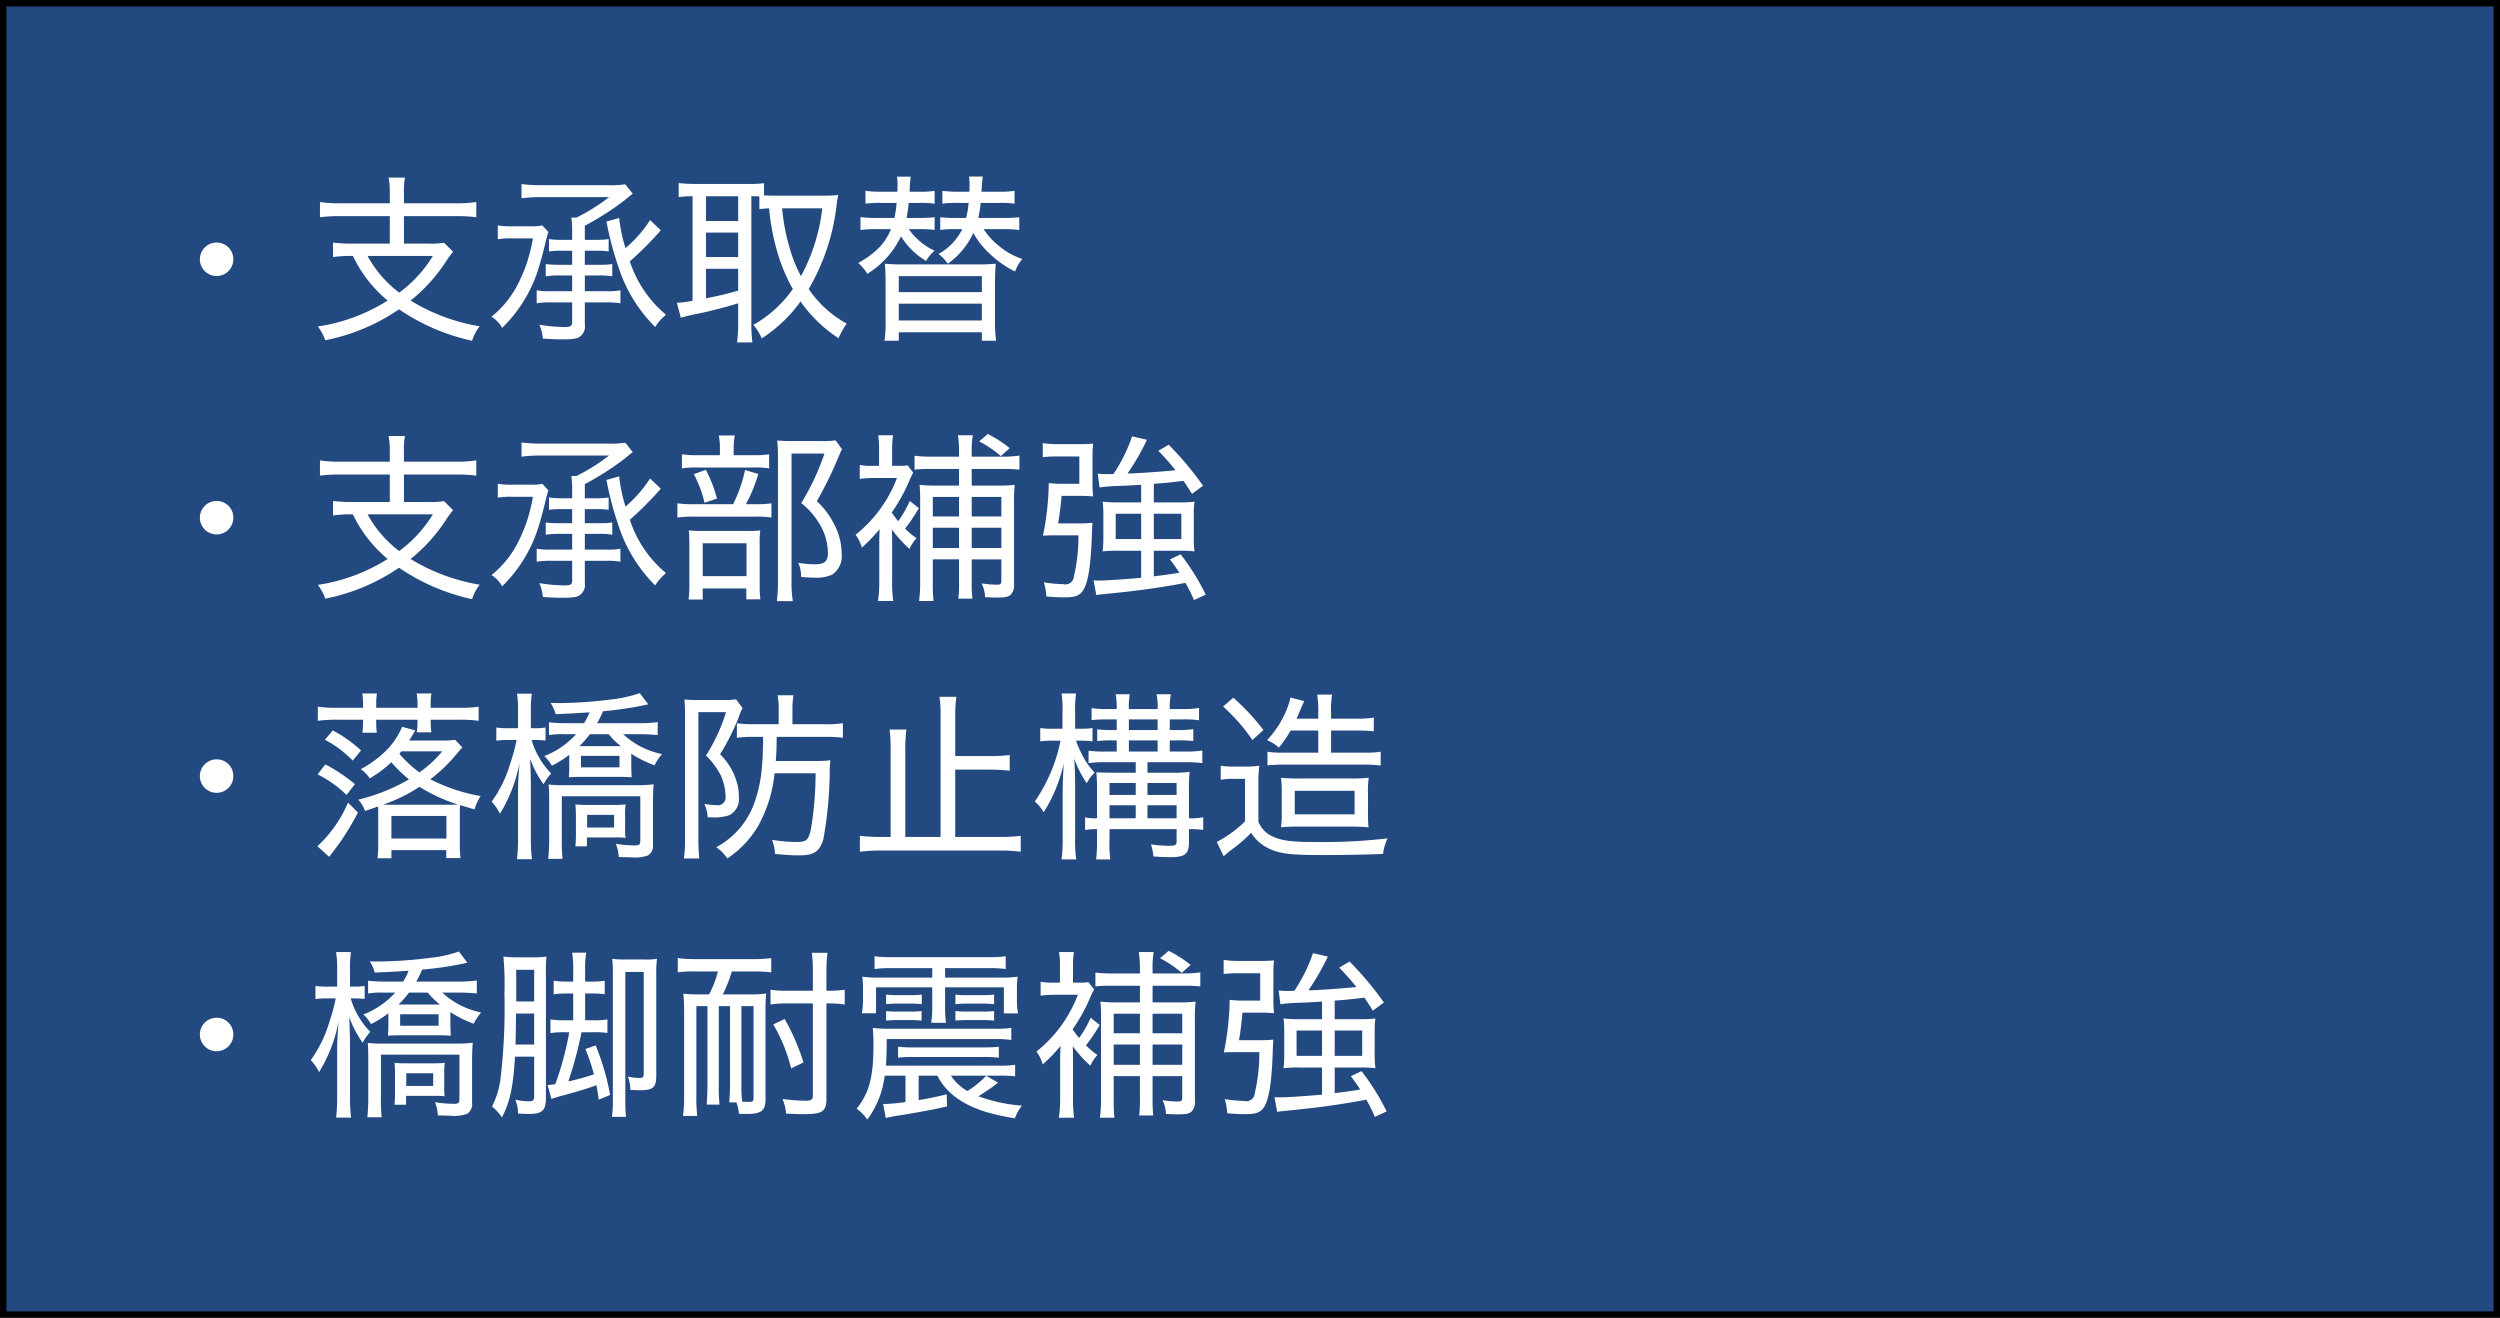 <svg id="s6_3" xmlns="http://www.w3.org/2000/svg" width="193.5" height="102" viewBox="0 0 387 204">
  <rect x="0" y="0" width="387" height="204" fill="#808080" stroke="none"/>
  <defs>
    <style>
      .cls-1 {
        fill: #234981;
        stroke: #000;
        stroke-width: 1px;
      }

      .cls-2 {
        fill: #fff;
        fill-rule: evenodd;
      }
    </style>
  </defs>
  <rect id="長方形_1" data-name="長方形 1" class="cls-1" x="0.5" y="0.5" width="386" height="203"/>
  <path id="_支承取替_支承部補強_落橋防止構造_橋脚耐震補強" data-name="・支承取替 ・支承部補強 ・落橋防止構造 ・橋脚耐震補強" class="cls-2" d="M1182.05,9608.05a2.59,2.59,0,1,0,2.57,2.57A2.563,2.563,0,0,0,1182.05,9608.05Zm26.79-6.08h-7.73a19.367,19.367,0,0,1-3.08-.2v2.36a22.257,22.257,0,0,1,3.06-.17h7.75v4.25h-5.68a22.634,22.634,0,0,1-3.11-.16v2.24a21.242,21.242,0,0,1,3.08-.17,20.3,20.3,0,0,0,5.38,6.91,28.037,28.037,0,0,1-10.81,4.01,7.482,7.482,0,0,1,1.15,2.13,30.651,30.651,0,0,0,11.42-4.79,32,32,0,0,0,11.31,4.87,6.853,6.853,0,0,1,1.18-2.24,29.744,29.744,0,0,1-10.7-3.98,25.708,25.708,0,0,0,5.49-6.07,14.341,14.341,0,0,1,1.09-1.49l-1.4-1.4a11.986,11.986,0,0,1-2.43.14h-3.78v-4.25h8.14a22.16,22.16,0,0,1,3.06.17v-2.36a19.367,19.367,0,0,1-3.08.2h-8.12v-1.54a11.333,11.333,0,0,1,.16-2.44h-2.54a11.448,11.448,0,0,1,.19,2.44v1.54Zm6.67,8.15a19.845,19.845,0,0,1-5.21,5.68,17.62,17.62,0,0,1-4.9-5.68h10.11Zm33.62-5.55a19.613,19.613,0,0,1-3.8,4.34,23.413,23.413,0,0,1-.98-4.67l-1.99.56a8.413,8.413,0,0,1,.19.87,51.817,51.817,0,0,0,2.13,7.42,23.2,23.2,0,0,0,5.24,8.03,7.716,7.716,0,0,1,1.68-1.9,17.994,17.994,0,0,1-5.6-8.26,53.765,53.765,0,0,0,4.48-4.45c0.17-.2.19-0.23,0.31-0.37Zm-12.06,6.92h-1.96a15.651,15.651,0,0,1-2.13-.11v1.9a12.327,12.327,0,0,1,2.13-.14h1.96v2.44h-3.34a10.958,10.958,0,0,1-2.15-.14v2.01a13.258,13.258,0,0,1,2.32-.14h3.17v3c0,0.67-.2.81-1.26,0.81a23.085,23.085,0,0,1-3.81-.36,7.318,7.318,0,0,1,.53,2.15c1.18,0.09,2.07.12,3.14,0.12,1.48,0,2.15-.09,2.57-0.4a1.925,1.925,0,0,0,.79-1.9v-3.42h3.27a12.478,12.478,0,0,1,2.24.14v-2.01a9.655,9.655,0,0,1-2.07.14h-3.44v-2.44h2.21a10.537,10.537,0,0,1,2.04.14v-1.9a13.278,13.278,0,0,1-2.04.11h-2.21v-2.18h1.79a12.081,12.081,0,0,1,1.9.11v-1.91a11.825,11.825,0,0,1-1.9.12h-1.79v-2.19a43.344,43.344,0,0,0,6.24-4c0.7-.59,1.06-0.87,1.18-0.95l-1.15-1.46a15.181,15.181,0,0,1-2.66.14h-10.11a26.421,26.421,0,0,1-3.3-.17v2.19a23.269,23.269,0,0,1,3.3-.17h10.25a29.426,29.426,0,0,1-5.04,3.16h-0.79a17.327,17.327,0,0,1,.12,2.38v1.07h-1.66a12.469,12.469,0,0,1-1.93-.12v1.91a12.561,12.561,0,0,1,1.93-.11h1.66v2.18Zm-4.62-6.1a6.653,6.653,0,0,1-1.68.14h-2.97a11.745,11.745,0,0,1-2.24-.14v2.15a11.276,11.276,0,0,1,2.15-.14h3.28a23.694,23.694,0,0,1-2.38,7.2,15.434,15.434,0,0,1-4.03,4.93,4.576,4.576,0,0,1,1.65,1.73,21.787,21.787,0,0,0,4.17-5.63c1.07-2.1,1.6-3.69,2.66-8.06a10.222,10.222,0,0,1,.34-1.15Zm23.26,11.67a14.2,14.2,0,0,1-2.43.31l0.61,2.32a27.338,27.338,0,0,1,2.69-.64c1.77-.36,4.48-1.06,6.19-1.6v3.11a23.785,23.785,0,0,1-.17,2.94h2.38a19.962,19.962,0,0,1-.17-2.94v-19.68c0.42,0,.76,0,1.24.03v1.98a11.642,11.642,0,0,1,1.51-.14,35.008,35.008,0,0,0,1.2,6.53,27.223,27.223,0,0,0,2.47,5.96,18.569,18.569,0,0,1-6.11,5.55,7.375,7.375,0,0,1,1.29,2.1,22.354,22.354,0,0,0,6.02-5.72,21.519,21.519,0,0,0,5.88,5.69,11.835,11.835,0,0,1,1.26-2.27,16.809,16.809,0,0,1-5.88-5.35,33.229,33.229,0,0,0,4.31-12.93c0.11-.87.2-1.35,0.25-1.63a17.7,17.7,0,0,1-2.15.11h-7.62c-0.67,0-1.17-.02-1.71-0.05v-1.88a15.555,15.555,0,0,1-2.24.11h-8.7a17.16,17.16,0,0,1-2.27-.14v2.19a12.863,12.863,0,0,1,2.15-.14v16.18Zm2.08-16.18h4.98v3.83h-4.98v-3.83Zm0,5.63h4.98v3.78h-4.98v-3.78Zm0,5.6h4.98v3.38a49.1,49.1,0,0,1-4.98,1.18v-4.56Zm18-9.36a28.86,28.86,0,0,1-3.3,10.5,22.172,22.172,0,0,1-1.8-4.53,32.248,32.248,0,0,1-1.12-5.97h6.22Zm14.98,3.22a17.25,17.25,0,0,1,2.41.12v-1.96a24.016,24.016,0,0,1-2.47.11h-1.87c0.14-.79.22-1.21,0.33-2.33h1.71a14.633,14.633,0,0,1,2.3.12v-1.99a13.108,13.108,0,0,1-2.38.14h-1.49a19.343,19.343,0,0,1,.17-2.33h-2.13a7.973,7.973,0,0,1,.09,1.29c0,0.25,0,.56-0.03,1.04h-2.46a18.122,18.122,0,0,1-2.47-.14v1.99a15.818,15.818,0,0,1,2.38-.12h2.44a17.8,17.8,0,0,1-.34,2.33h-2.55a18.029,18.029,0,0,1-2.71-.14v2.01a17.224,17.224,0,0,1,2.66-.14h2.07c-0.9,2.19-2.35,3.7-5.07,5.24a7.2,7.2,0,0,1,1.4,1.68,13.757,13.757,0,0,0,5.21-5.8,11.637,11.637,0,0,0,3.89,3.81,5.792,5.792,0,0,1,1.32-1.59,9.376,9.376,0,0,1-2.41-1.57,10.37,10.37,0,0,1-1.6-1.77h1.6Zm12.85,0a18.379,18.379,0,0,1,2.66.14v-1.98a22.8,22.8,0,0,1-2.6.11h-3.73c0.17-.9.26-1.4,0.37-2.33h2.94a14.01,14.01,0,0,1,2.29.12v-1.99a14.136,14.136,0,0,1-2.4.14h-2.72c0.11-1.57.14-1.96,0.2-2.35h-2.13a7.913,7.913,0,0,1,.08,1.62,5.1,5.1,0,0,1-.03.73h-1.73a17.837,17.837,0,0,1-2.44-.14v1.99a14.826,14.826,0,0,1,2.33-.12h1.73a13.477,13.477,0,0,1-.39,2.33h-1.54a23.3,23.3,0,0,1-2.46-.11v1.96a16.912,16.912,0,0,1,2.4-.12h1.01a8.79,8.79,0,0,1-3.67,3.84,7.217,7.217,0,0,1,1.43,1.51,11.939,11.939,0,0,0,3.95-4.76,12.971,12.971,0,0,0,2.88,3.53,15.2,15.2,0,0,0,3.59,2.44,5.892,5.892,0,0,1,1.12-1.94,10.673,10.673,0,0,1-3.64-2.04,10.548,10.548,0,0,1-2.35-2.58h2.85Zm-15.15,5.46a27.472,27.472,0,0,1-2.99-.11c0.08,0.98.11,1.85,0.11,3.08v5.91a19.215,19.215,0,0,1-.17,2.94h2.21v-1.32h12.86v1.32h2.21a18.411,18.411,0,0,1-.17-2.94v-5.91c0-1.29.03-2.07,0.11-3.08a27.965,27.965,0,0,1-3.02.11h-11.15Zm-0.84,1.82h12.86v2.47h-12.86v-2.47Zm0,4.26h12.86v2.6h-12.86v-2.6Zm-105.58,30.54a2.59,2.59,0,1,0,2.57,2.57A2.563,2.563,0,0,0,1182.05,9648.05Zm26.79-6.08h-7.73a19.367,19.367,0,0,1-3.08-.2v2.36a22.257,22.257,0,0,1,3.06-.17h7.75v4.25h-5.68a22.634,22.634,0,0,1-3.11-.16v2.24a21.242,21.242,0,0,1,3.08-.17,20.3,20.3,0,0,0,5.38,6.91,28.037,28.037,0,0,1-10.81,4.01,7.482,7.482,0,0,1,1.15,2.13,30.651,30.651,0,0,0,11.42-4.79,32,32,0,0,0,11.31,4.87,6.853,6.853,0,0,1,1.18-2.24,29.744,29.744,0,0,1-10.7-3.98,25.708,25.708,0,0,0,5.49-6.07,14.341,14.341,0,0,1,1.09-1.49l-1.4-1.4a11.986,11.986,0,0,1-2.43.14h-3.78v-4.25h8.14a22.16,22.16,0,0,1,3.06.17v-2.36a19.367,19.367,0,0,1-3.08.2h-8.12v-1.54a11.333,11.333,0,0,1,.16-2.44h-2.54a11.448,11.448,0,0,1,.19,2.44v1.54Zm6.67,8.15a19.845,19.845,0,0,1-5.21,5.68,17.62,17.62,0,0,1-4.9-5.68h10.11Zm33.62-5.55a19.613,19.613,0,0,1-3.8,4.34,23.413,23.413,0,0,1-.98-4.67l-1.99.56a8.413,8.413,0,0,1,.19.87,51.817,51.817,0,0,0,2.13,7.42,23.2,23.2,0,0,0,5.24,8.03,7.716,7.716,0,0,1,1.68-1.9,17.994,17.994,0,0,1-5.6-8.26,53.765,53.765,0,0,0,4.48-4.45c0.17-.2.19-0.23,0.31-0.37Zm-12.06,6.92h-1.96a15.651,15.651,0,0,1-2.13-.11v1.9a12.327,12.327,0,0,1,2.13-.14h1.96v2.44h-3.34a10.958,10.958,0,0,1-2.15-.14v2.01a13.258,13.258,0,0,1,2.32-.14h3.17v3c0,0.67-.2.81-1.26,0.81a23.085,23.085,0,0,1-3.81-.36,7.318,7.318,0,0,1,.53,2.15c1.18,0.09,2.07.12,3.14,0.12,1.48,0,2.15-.09,2.57-0.4a1.925,1.925,0,0,0,.79-1.9v-3.42h3.27a12.478,12.478,0,0,1,2.24.14v-2.01a9.655,9.655,0,0,1-2.07.14h-3.44v-2.44h2.21a10.537,10.537,0,0,1,2.04.14v-1.9a13.278,13.278,0,0,1-2.04.11h-2.21v-2.18h1.79a12.081,12.081,0,0,1,1.9.11v-1.91a11.825,11.825,0,0,1-1.9.12h-1.79v-2.19a43.344,43.344,0,0,0,6.24-4c0.7-.59,1.06-0.87,1.18-0.95l-1.15-1.46a15.181,15.181,0,0,1-2.66.14h-10.11a26.421,26.421,0,0,1-3.3-.17v2.19a23.269,23.269,0,0,1,3.3-.17h10.25a29.426,29.426,0,0,1-5.04,3.16h-0.79a17.327,17.327,0,0,1,.12,2.38v1.07h-1.66a12.469,12.469,0,0,1-1.93-.12v1.91a12.561,12.561,0,0,1,1.93-.11h1.66v2.18Zm-4.62-6.1a6.653,6.653,0,0,1-1.68.14h-2.97a11.745,11.745,0,0,1-2.24-.14v2.15a11.276,11.276,0,0,1,2.15-.14h3.28a23.694,23.694,0,0,1-2.38,7.2,15.434,15.434,0,0,1-4.03,4.93,4.576,4.576,0,0,1,1.65,1.73,21.787,21.787,0,0,0,4.17-5.63c1.07-2.1,1.6-3.69,2.66-8.06a10.222,10.222,0,0,1,.34-1.15Zm29.62-4.43v-0.95a11.111,11.111,0,0,1,.17-2.1h-2.47a9.767,9.767,0,0,1,.17,2.1v0.95h-3.25a15.431,15.431,0,0,1-2.63-.14v2.19a13.625,13.625,0,0,1,2.47-.14h8.54a13.047,13.047,0,0,1,2.49.14v-2.19a15.125,15.125,0,0,1-2.58.14h-2.91Zm1.9,7.59a23.716,23.716,0,0,0,1.91-4.68l-2.05-.61a22.341,22.341,0,0,1-1.84,5.29h-5.91a16.746,16.746,0,0,1-2.72-.14v2.21a16.977,16.977,0,0,1,2.72-.14h9.38a14.123,14.123,0,0,1,2.46.14v-2.21a14.092,14.092,0,0,1-2.55.14h-1.4Zm-8.06-4.65a18.056,18.056,0,0,1,1.65,4.43l1.93-.65a20.332,20.332,0,0,0-1.73-4.45Zm1.37,17.7h6.75v1.68h2.18a15.941,15.941,0,0,1-.11-2.16v-6.24a13.533,13.533,0,0,1,.09-2.27,15.844,15.844,0,0,1-2.05.08h-6.77a22.173,22.173,0,0,1-2.24-.08c0.05,0.59.08,1.09,0.08,2.35v5.77a20.88,20.88,0,0,1-.11,2.58h2.18v-1.71Zm0-7h6.78v5.09h-6.78v-5.09Zm20.58-15.93a14.176,14.176,0,0,1-2.18.11h-4.59c-1.01,0-1.57-.03-2.27-0.09,0.08,0.9.11,1.66,0.11,2.5v19.23a23.991,23.991,0,0,1-.17,3.14h2.47a18.226,18.226,0,0,1-.2-3.17v-19.68h5.1a38.564,38.564,0,0,1-3.59,7.67,11.817,11.817,0,0,1,3.22,3.95,8.769,8.769,0,0,1,.9,3.78c0,1.29-.51,1.74-2.02,1.74a14.541,14.541,0,0,1-2.57-.23,5.048,5.048,0,0,1,.44,2.19,20.142,20.142,0,0,0,2.13.11,5.638,5.638,0,0,0,2.69-.48,3.4,3.4,0,0,0,1.46-3.19,9.953,9.953,0,0,0-.82-3.89,13.1,13.1,0,0,0-3.02-4.29,61.405,61.405,0,0,0,2.8-5.54c0.9-2.13.9-2.13,1.09-2.49Zm11.48,9.38a18.424,18.424,0,0,1-1.79,3.13,13.441,13.441,0,0,1-1.01-1.34,26.656,26.656,0,0,0,2.69-4.85,13.477,13.477,0,0,1,.64-1.34l-0.89-1.12a6.073,6.073,0,0,1-1.35.08h-1.03v-2.63a15.2,15.2,0,0,1,.14-2.1h-2.3a11.721,11.721,0,0,1,.14,2.16v2.57h-0.84a9.42,9.42,0,0,1-2.15-.14v2.16a17.833,17.833,0,0,1,2.26-.14h3.5a20.453,20.453,0,0,1-6.41,8.79,6.348,6.348,0,0,1,.98,1.99,25.668,25.668,0,0,0,2.75-2.86c-0.03.34-.06,1.71-0.06,2.08v6.04a18.722,18.722,0,0,1-.2,3h2.36a20.493,20.493,0,0,1-.17-3v-6.38c0-.67,0-0.67-0.03-1.68a19.951,19.951,0,0,0,2.72,3,6.109,6.109,0,0,1,1.09-1.66,11.955,11.955,0,0,1-1.77-1.48,29.382,29.382,0,0,0,2.13-3.16Zm3.56,9.04h4.06v3.58a17.777,17.777,0,0,1-.11,2.5h2.18a19.947,19.947,0,0,1-.11-2.5v-3.58h4.59v3.25c0,0.56-.11.67-0.7,0.67a14.731,14.731,0,0,1-2.35-.2,5.353,5.353,0,0,1,.53,2.13c0.76,0.03,1.15.06,1.74,0.06,1.34,0,1.79-.09,2.18-0.39a2.1,2.1,0,0,0,.56-1.74V9648.3a22.577,22.577,0,0,1,.11-2.75,18.85,18.85,0,0,1-2.6.12h-4.06v-2.58h4.87a20.949,20.949,0,0,1,2.52.11v-2.18a16.316,16.316,0,0,1-2.49.17h-4.9v-0.79a13.232,13.232,0,0,1,.17-2.52h-2.3a16.7,16.7,0,0,1,.17,2.49v0.82h-4.48a18,18,0,0,1-2.41-.14v2.15a19.493,19.493,0,0,1,2.27-.11h4.62v2.58h-3.42a21.972,21.972,0,0,1-2.69-.12,25.681,25.681,0,0,1,.09,2.69v12.38a21.185,21.185,0,0,1-.17,2.91h2.24a25.317,25.317,0,0,1-.11-2.94v-3.5Zm0-1.76v-3.14h4.06v3.14h-4.06Zm0-4.88v-3.02h4.06v3.02h-4.06Zm6.02,4.88v-3.14h4.59v3.14h-4.59Zm0-4.88v-3.02h4.59v3.02h-4.59Zm1.15-11.62a16.693,16.693,0,0,1,3.36,2.27l1.37-1.23a17.856,17.856,0,0,0-3.39-2.18Zm25.08,9.44h-3.52a19.811,19.811,0,0,1-2.44-.11,15.865,15.865,0,0,1,.11,2.07v3.39a18.085,18.085,0,0,1-.11,2.24,19.144,19.144,0,0,1,2.46-.11h3.5v4.2c-2.52.22-5.43,0.42-6.58,0.42a7.8,7.8,0,0,1-.78-0.03l0.42,2.29a5.717,5.717,0,0,1,.95-0.14c5.18-.5,8.54-0.95,12.85-1.76a26.381,26.381,0,0,1,1.32,2.66l1.82-.84a35.7,35.7,0,0,0-3.89-6.24l-1.65.78c0.75,1.01.95,1.29,1.45,2.07-1.37.23-1.99,0.31-3.95,0.56v-3.97h3.95a18.534,18.534,0,0,1,2.35.11,16.927,16.927,0,0,1-.11-2.19v-3.64a12.271,12.271,0,0,1,.11-1.87,17.065,17.065,0,0,1-2.18.11h-4.12v-2.88c2.05-.14,2.36-0.2,4.6-0.45,0.39,0.56.64,0.95,1.31,2.01l1.71-1.26a49.623,49.623,0,0,0-5.32-6.35l-1.6.95a37.7,37.7,0,0,1,2.66,3c-2.49.25-5.32,0.44-6.86,0.5h-0.56a38.07,38.07,0,0,0,3-5.21l-2.3-.53a25.03,25.03,0,0,1-2.88,5.82c-0.42.03-.81,0.03-1.09,0.03a11.146,11.146,0,0,1-1.35-.08l0.28,2.13a28.132,28.132,0,0,1,3.03-.23c1.51-.05,2.18-0.11,3.41-0.17v2.72Zm0,1.76v3.92h-3.94v-3.92h3.94Zm1.96,0h4.26v3.92h-4.26v-3.92Zm-14.81,1.49c0.2-1.09.45-3.19,0.53-4.26h2.89a18.816,18.816,0,0,1,1.99.09c-0.06-.7-0.09-1.49-0.09-2.33v-3.83c0-.84.03-1.32,0.09-2.02a18.7,18.7,0,0,1-1.94.08h-3.24a14.6,14.6,0,0,1-2.61-.16v2.18a20.414,20.414,0,0,1,2.52-.11h3.14v4.23h-2.16a16.86,16.86,0,0,1-2.57-.12,42.388,42.388,0,0,1-.9,8.15c0.56-.03,1.15-0.05,1.9-0.05h3.59a26.526,26.526,0,0,1-.7,6.35,1.321,1.321,0,0,1-1.65,1.21,23.376,23.376,0,0,1-3-.28,8.785,8.785,0,0,1,.39,2.18,26.51,26.51,0,0,0,2.86.14c1.73,0,2.41-.31,2.97-1.32,0.7-1.31,1.09-4.08,1.23-8.9,0.03-.62.03-0.81,0.08-1.32a18.632,18.632,0,0,1-2.07.09h-3.25Zm-130.25,36.53a2.59,2.59,0,1,0,2.57,2.57A2.563,2.563,0,0,0,1182.05,9688.05Zm29.79-2.92c0.42-.67.5-0.81,0.95-1.56l-2.04-.56a11.545,11.545,0,0,1-2.52,3.72,16.861,16.861,0,0,1-3.87,2.83,5.462,5.462,0,0,1,1.37,1.43,16.93,16.93,0,0,0,3.34-2.5,21.488,21.488,0,0,0,2.74,2.66,29.616,29.616,0,0,1-7.84,3.14,5.517,5.517,0,0,1,1.04,1.74c0.86-.28,1.03-0.34,2.01-0.68,0.03,0.34.03,0.7,0.03,1.38v4.45a17.065,17.065,0,0,1-.11,2.18h2.15v-1.26h8.49v1.23h2.21a15.955,15.955,0,0,1-.11-2.26v-4.37a11.705,11.705,0,0,1,.05-1.57c0.82,0.25,1.12.34,2.22,0.67a8.159,8.159,0,0,1,.95-2.07,27.082,27.082,0,0,1-7.79-2.6,23.719,23.719,0,0,0,4.06-3.9c0.56-.67.59-0.7,0.9-1.03l-1.12-1.18a12.913,12.913,0,0,1-2.1.11h-5.01Zm5.12,1.68a17.783,17.783,0,0,1-3.53,3.25,16.327,16.327,0,0,1-3.1-2.88c0.14-.17.16-0.2,0.3-0.37h6.33Zm-8.15,8.26c-0.47,0-.47,0-1-0.02a24.313,24.313,0,0,0,5.62-2.75,26.311,26.311,0,0,0,5.97,2.75c-0.51.02-.87,0.02-1.35,0.02h-9.24Zm0.28,5.24v-3.5h8.52v3.5h-8.52Zm-4.39-20.24h-4.03a21.52,21.52,0,0,1-2.97-.17v2.18a21.185,21.185,0,0,1,2.91-.17h4.09v0.37a10.287,10.287,0,0,1-.11,1.65h2.24a11.934,11.934,0,0,1-.09-1.65v-0.37h6.39v0.31a8.7,8.7,0,0,1-.12,1.65h2.27a9.652,9.652,0,0,1-.11-1.68v-0.28h4.54a20.407,20.407,0,0,1,2.88.17v-2.18a20.446,20.446,0,0,1-2.94.17h-4.48v-0.48a10.342,10.342,0,0,1,.11-1.74h-2.27a9.816,9.816,0,0,1,.12,1.74v0.48h-6.39v-0.48a10.982,10.982,0,0,1,.11-1.74h-2.26a10.583,10.583,0,0,1,.11,1.71v0.51Zm-0.31,6.6a20.719,20.719,0,0,0-4.37-3.1l-1.23,1.45a16.743,16.743,0,0,1,4.31,3.22Zm-0.95,5.21a26.3,26.3,0,0,0-4.57-3.05l-1.2,1.54a18.178,18.178,0,0,1,4.48,3.19Zm-1.07,2.86a19.488,19.488,0,0,1-4.73,6.75l1.82,1.65c1.12-1.49,1.79-2.38,2.02-2.75a44.16,44.16,0,0,0,2.43-4.11Zm38.56-12.29a16.771,16.771,0,0,0,.92-1.85,56.449,56.449,0,0,0,5.77-.81c0.67-.14.79-0.17,1.23-0.26l-1.31-1.73a20.271,20.271,0,0,1-4.48.98,66.656,66.656,0,0,1-7.84.56c-0.34,0-.81,0-1.49-0.03a6.2,6.2,0,0,1,.79,1.74c1.15-.03,3.64-0.17,5.23-0.28a9.761,9.761,0,0,1-.84,1.68h-2.88a21.606,21.606,0,0,1-2.55-.14v1.98a13.355,13.355,0,0,1,2.35-.14h1.85a12.781,12.781,0,0,1-4.93,3.39,6.158,6.158,0,0,1,1.18,1.49,16.245,16.245,0,0,0,2.69-1.68v1.59c0,0.59,0,1.07-.03,1.32a4.187,4.187,0,0,0-.03.56c0.51-.03,1.07-0.06,1.88-0.06h5.93c0.84,0,1.4.03,1.91,0.06-0.03-.67-0.06-1.32-0.06-1.88v-1.76a17.583,17.583,0,0,0,3.61,1.79,8.082,8.082,0,0,1,1.15-1.74,12.507,12.507,0,0,1-6.02-3.08h2.49c1.04,0,2.05.06,2.86,0.14v-2.01a20.618,20.618,0,0,1-2.97.17h-6.41Zm1.79,1.7a11.809,11.809,0,0,0,1.88,1.85h-6.41a14.217,14.217,0,0,0,1.62-1.85h2.91Zm-4.28,3.36h5.96v1.77h-5.96v-1.77Zm-9.75-4.28h-1.42a11.852,11.852,0,0,1-1.94-.11v2.04a12.338,12.338,0,0,1,1.94-.11h1.2a29.25,29.25,0,0,1-.98,3.64,19.494,19.494,0,0,1-2.88,5.91,7.463,7.463,0,0,1,1.28,1.87,23.323,23.323,0,0,0,3.03-7.84c-0.17,2.13-.23,3.17-0.23,4.32v7.25a25.636,25.636,0,0,1-.16,3.3h2.32a24.362,24.362,0,0,1-.17-3.3v-7.95c0-1.1-.03-2.02-0.11-4.29a16.252,16.252,0,0,0,2.07,3.95,8.159,8.159,0,0,1,1.18-1.68,12.4,12.4,0,0,1-3.03-5.18h0.42c0.65,0,1.21.03,1.74,0.08v-2.01a10.762,10.762,0,0,1-1.76.11h-0.51v-2.46a19.224,19.224,0,0,1,.14-2.89h-2.29a16.953,16.953,0,0,1,.16,2.91v2.44Zm8.96,16.18a19.2,19.2,0,0,1-.08,2.1h1.79v-1.37h4.37a11.705,11.705,0,0,1,1.6.06,10.711,10.711,0,0,1-.06-1.71v-1.6a10.516,10.516,0,0,1,.08-1.87,13.2,13.2,0,0,1-1.79.08h-4.14a13.341,13.341,0,0,1-1.85-.08,17.3,17.3,0,0,1,.08,1.9v2.49Zm1.74-2.77h4.17v1.96h-4.17v-1.96Zm-3.81,6.81a27.093,27.093,0,0,1-.11-3.11v-6.58h12.15v6.8c0,0.67-.14.81-0.84,0.81a18.294,18.294,0,0,1-2.94-.25,7.091,7.091,0,0,1,.45,2.05c1.12,0.02,1.71.05,2.02,0.05a5.8,5.8,0,0,0,2.52-.31,1.792,1.792,0,0,0,.75-1.73v-6.58c0-.98.03-1.91,0.11-2.69a19.519,19.519,0,0,1-2.71.14h-11.09a18.631,18.631,0,0,1-2.46-.11c0.05,0.64.08,1.34,0.08,2.52v5.82a29.917,29.917,0,0,1-.14,3.17h2.21Zm31.05-18.88c-0.02,4.62-.33,7.12-1.17,9.66a12.572,12.572,0,0,1-6.08,7.42,6.447,6.447,0,0,1,1.71,1.74,15.521,15.521,0,0,0,4.76-5.01,20.866,20.866,0,0,0,2.55-8.18h6.35a52,52,0,0,1-.75,8.82c-0.37,1.54-.7,1.82-2.19,1.82a25.557,25.557,0,0,1-3.8-.33,6.844,6.844,0,0,1,.47,2.18c1.82,0.17,2.77.22,3.73,0.22,2.29,0,3.19-.58,3.75-2.52a61.315,61.315,0,0,0,.98-10.24,15.759,15.759,0,0,1,.11-1.96,18.83,18.83,0,0,1-2.46.11h-6c0.09-1.21.12-1.79,0.12-2.35,0.02-.96.02-0.96,0.02-1.38h7.34a20.725,20.725,0,0,1,2.91.14v-2.26a16.287,16.287,0,0,1-2.94.16h-4.87v-2.32a11.579,11.579,0,0,1,.17-2.16h-2.47a11.187,11.187,0,0,1,.17,2.16v2.32h-3.81a22.253,22.253,0,0,1-2.66-.14v2.24a16.047,16.047,0,0,1,2.41-.14h1.65Zm-12.09,16.05a19.32,19.32,0,0,1-.17,2.77h2.38c-0.08-.9-0.14-1.76-0.14-2.77v-19.88h4.28a27.726,27.726,0,0,1-3.1,6.72,11.339,11.339,0,0,1,2.38,3.27,8.315,8.315,0,0,1,.64,2.97,1.222,1.222,0,0,1-1.46,1.43,9.723,9.723,0,0,1-1.82-.2,5.474,5.474,0,0,1,.51,2.08c0.45,0.02.64,0.02,0.78,0.02a6.921,6.921,0,0,0,2.63-.36,2.782,2.782,0,0,0,1.43-2.74,7.547,7.547,0,0,0-.28-2.19,9.9,9.9,0,0,0-2.63-4.48,34.837,34.837,0,0,0,2.97-5.96,6.042,6.042,0,0,1,.28-0.73c0.05-.08.08-0.17,0.11-0.2,0.06-.16.06-0.16,0.11-0.28l-1.01-1.34a10.07,10.07,0,0,1-1.76.11h-4.2a20.125,20.125,0,0,1-2.02-.08c0.06,0.59.09,1.45,0.09,2.27v19.57Zm41.83-.56v-10.42h5.43a24.809,24.809,0,0,1,3,.17v-2.44a21.522,21.522,0,0,1-3,.17h-5.43v-6.19a22.8,22.8,0,0,1,.17-2.99h-2.61a17.683,17.683,0,0,1,.17,2.99v18.71h-5.46v-13.55a23.527,23.527,0,0,1,.17-3.08h-2.6a25.289,25.289,0,0,1,.16,3.08v13.55h-1.45a28.009,28.009,0,0,1-3.31-.17v2.46a25.713,25.713,0,0,1,3.31-.19h18.39a25.169,25.169,0,0,1,3.2.19v-2.46a26.628,26.628,0,0,1-3.2.17h-6.94Zm27.94-11.57v1.63h-3.16c-1.34,0-2.27-.03-2.94-0.06a24.818,24.818,0,0,1,.11,2.63v4.48a8.08,8.08,0,0,1-1.85-.14v1.96a9.225,9.225,0,0,1,1.85-.14v1.49a23.836,23.836,0,0,1-.14,3.19h2.19a20.566,20.566,0,0,1-.12-3.19v-1.49h10.39v1.85c0,0.62-.19.73-1.12,0.73a19.855,19.855,0,0,1-2.85-.22,9.581,9.581,0,0,1,.39,1.87c0.81,0.06,1.96.11,2.55,0.11,2.35,0,2.94-.47,2.94-2.32v-2.02a15.518,15.518,0,0,1,2.21.12v-1.96a9.478,9.478,0,0,1-2.21.16v-4.36a22.268,22.268,0,0,1,.11-2.83,17.465,17.465,0,0,1-2.66.14h-3.87v-1.63h5.77a18.593,18.593,0,0,1,2.72.14v-1.96a16.208,16.208,0,0,1-2.69.17h-2.35v-1.73h1.37a15.43,15.43,0,0,1,2.27.11v-1.85a13.871,13.871,0,0,1-2.3.14h-1.34v-1.65h2.1a15.128,15.128,0,0,1,2.43.14v-1.91a13.674,13.674,0,0,1-2.43.17h-2.1a10.466,10.466,0,0,1,.17-2.29h-2.22a8.885,8.885,0,0,1,.17,2.29h-4.45a10.887,10.887,0,0,1,.14-2.29h-2.18a12.459,12.459,0,0,1,.16,2.29h-1.48a14.937,14.937,0,0,1-2.41-.14v1.85a21.354,21.354,0,0,1,2.44-.11h1.45v1.65h-0.72a18.492,18.492,0,0,1-2.3-.11v1.82a16.732,16.732,0,0,1,2.3-.11h0.72v1.73h-1.76a16.145,16.145,0,0,1-2.6-.14v1.93a17.628,17.628,0,0,1,2.66-.14h4.64Zm0,8.68h-4.06v-2.01h4.06v2.01Zm1.82,0v-2.01h4.51v2.01h-4.51Zm-1.82-3.61h-4.06v-1.85h4.06v1.85Zm1.82,0v-1.85h4.51v1.85h-4.51Zm-2.88-6.72v-1.73h4.45v1.73h-4.45Zm0-3.33v-1.65h4.45v1.65h-4.45Zm-7.39,1.65a11.948,11.948,0,0,1,1.76.11v-2.07a10.244,10.244,0,0,1-1.79.11h-0.9v-2.57a18.815,18.815,0,0,1,.14-2.89h-2.24a16.05,16.05,0,0,1,.14,2.92v2.54h-1.54a10.72,10.72,0,0,1-1.9-.11v2.07a11.778,11.778,0,0,1,1.9-.11h1.24a25.367,25.367,0,0,1-3.98,9.41,6.284,6.284,0,0,1,1.37,1.68,23.84,23.84,0,0,0,3.11-7.56c-0.11,1.74-.17,3.14-0.17,4.4v7.14a23.838,23.838,0,0,1-.17,3.3h2.27a20.224,20.224,0,0,1-.17-3.3v-8.04c0-1.46-.05-3.14-0.14-4.26a16.507,16.507,0,0,0,1.94,3.81,6.493,6.493,0,0,1,1.23-1.65,10.38,10.38,0,0,1-2.05-2.97,13.413,13.413,0,0,1-.84-1.96h0.79Zm36.71-1.57v3.42h-5.32a14.584,14.584,0,0,1-2.55-.14v2.1c0.75-.06,1.59-0.11,2.46-0.11h12.49a24.051,24.051,0,0,1,2.58.14v-2.13a15.125,15.125,0,0,1-2.58.14h-5.1v-3.42h3.92a21.868,21.868,0,0,1,2.69.12v-2.13a16.341,16.341,0,0,1-2.74.17h-3.87v-0.9a13.452,13.452,0,0,1,.17-2.83h-2.32a16.593,16.593,0,0,1,.17,2.83v0.9h-3.36c0.67-1.54.72-1.66,0.81-1.91a1.2,1.2,0,0,0,.11-0.25,2.39,2.39,0,0,0,.25-0.56l-2.13-.56a7.079,7.079,0,0,1-.39,1.4,15.22,15.22,0,0,1-3.22,5.21,6.18,6.18,0,0,1,1.82,1.15,16.293,16.293,0,0,0,1.82-2.64h4.29Zm4.9,14.87a28.272,28.272,0,0,1,2.88.11,20.594,20.594,0,0,1-.08-2.68v-2.27a15.363,15.363,0,0,1,.11-2.72,27.625,27.625,0,0,1-2.97.11h-7.62a27.143,27.143,0,0,1-2.99-.11,16.605,16.605,0,0,1,.11,2.49v2.47a17.727,17.727,0,0,1-.11,2.71,24.971,24.971,0,0,1,2.71-.11h7.96Zm-8.54-5.54h9.26v3.64h-9.26v-3.64Zm-11.09-13.05a28.447,28.447,0,0,1,4.53,5.18l1.71-1.54a35.076,35.076,0,0,0-4.67-5.01Zm-0.37,11.34a10.361,10.361,0,0,1,1.99-.14h1.77v6.58a18.675,18.675,0,0,1-4.37,3.19l1.06,2.21c0.37-.33.67-0.58,0.95-0.81a23.08,23.08,0,0,0,3.31-2.83,6.452,6.452,0,0,0,2.8,2.47c1.68,0.78,3.25.98,8.23,0.98,3.19,0,6.47-.06,9.38-0.17a8.282,8.282,0,0,1,.7-2.41,86.55,86.55,0,0,1-11.48.56c-3.19,0-4.79-.19-6.13-0.78a4.154,4.154,0,0,1-2.38-2.38v-5.66a22,22,0,0,1,.14-2.99,12.914,12.914,0,0,1-2.16.14h-1.62a11.943,11.943,0,0,1-2.19-.14v2.18Zm-155.42,36.84a2.59,2.59,0,1,0,2.57,2.57A2.563,2.563,0,0,0,1182.05,9728.05Zm30.88-5.6a16.771,16.771,0,0,0,.92-1.85,56.449,56.449,0,0,0,5.77-.81c0.67-.14.79-0.17,1.23-0.26l-1.31-1.73a20.271,20.271,0,0,1-4.48.98,66.656,66.656,0,0,1-7.84.56c-0.34,0-.81,0-1.49-0.03a6.2,6.2,0,0,1,.79,1.74c1.15-.03,3.64-0.17,5.23-0.28a9.761,9.761,0,0,1-.84,1.68h-2.88a21.606,21.606,0,0,1-2.55-.14v1.98a13.355,13.355,0,0,1,2.35-.14h1.85a12.781,12.781,0,0,1-4.93,3.39,6.158,6.158,0,0,1,1.18,1.49,16.245,16.245,0,0,0,2.69-1.68v1.59c0,0.59,0,1.07-.03,1.32a4.187,4.187,0,0,0-.03.56c0.51-.03,1.07-0.06,1.88-0.06h5.93c0.84,0,1.4.03,1.91,0.06-0.03-.67-0.06-1.32-0.06-1.88v-1.76a17.583,17.583,0,0,0,3.61,1.79,8.082,8.082,0,0,1,1.15-1.74,12.507,12.507,0,0,1-6.02-3.08h2.49c1.04,0,2.05.06,2.86,0.14v-2.01a20.618,20.618,0,0,1-2.97.17h-6.41Zm1.79,1.7a11.809,11.809,0,0,0,1.88,1.85h-6.41a14.217,14.217,0,0,0,1.62-1.85h2.91Zm-4.28,3.36h5.96v1.77h-5.96v-1.77Zm-9.75-4.28h-1.42a11.852,11.852,0,0,1-1.94-.11v2.04a12.338,12.338,0,0,1,1.94-.11h1.2a29.25,29.25,0,0,1-.98,3.64,19.494,19.494,0,0,1-2.88,5.91,7.463,7.463,0,0,1,1.28,1.87,23.323,23.323,0,0,0,3.03-7.84c-0.17,2.13-.23,3.17-0.23,4.32v7.25a25.636,25.636,0,0,1-.16,3.3h2.32a24.362,24.362,0,0,1-.17-3.3v-7.95c0-1.1-.03-2.02-0.11-4.29a16.252,16.252,0,0,0,2.07,3.95,8.159,8.159,0,0,1,1.18-1.68,12.4,12.4,0,0,1-3.03-5.18h0.42c0.65,0,1.21.03,1.74,0.08v-2.01a10.762,10.762,0,0,1-1.76.11h-0.51v-2.46a19.224,19.224,0,0,1,.14-2.89h-2.29a16.953,16.953,0,0,1,.16,2.91v2.44Zm8.96,16.18a19.2,19.2,0,0,1-.08,2.1h1.79v-1.37h4.37a11.705,11.705,0,0,1,1.6.06,10.711,10.711,0,0,1-.06-1.71v-1.6a10.516,10.516,0,0,1,.08-1.87,13.2,13.2,0,0,1-1.79.08h-4.14a13.341,13.341,0,0,1-1.85-.08,17.3,17.3,0,0,1,.08,1.9v2.49Zm1.74-2.77h4.17v1.96h-4.17v-1.96Zm-3.81,6.81a27.093,27.093,0,0,1-.11-3.11v-6.58h12.15v6.8c0,0.67-.14.81-0.84,0.81a18.294,18.294,0,0,1-2.94-.25,7.091,7.091,0,0,1,.45,2.05c1.12,0.02,1.71.05,2.02,0.05a5.8,5.8,0,0,0,2.52-.31,1.792,1.792,0,0,0,.75-1.73v-6.58c0-.98.03-1.91,0.11-2.69a19.519,19.519,0,0,1-2.71.14h-11.09a18.631,18.631,0,0,1-2.46-.11c0.05,0.64.08,1.34,0.08,2.52v5.82a29.917,29.917,0,0,1-.14,3.17h2.21Zm23.61-9.38v5.96c0,0.81-.14.95-0.82,0.95a9.861,9.861,0,0,1-2.1-.25,5.433,5.433,0,0,1,.42,2.16c0.79,0.02,1.18.05,1.68,0.05,2.08,0,2.64-.53,2.64-2.52v-19.18a22.5,22.5,0,0,1,.08-2.66,13.073,13.073,0,0,1-2.16.11h-2.18a17.583,17.583,0,0,1-2.32-.11,48.639,48.639,0,0,1,.16,5.74,93.742,93.742,0,0,1-.61,13.16,12.766,12.766,0,0,1-1.32,4.31,7.461,7.461,0,0,1,1.54,1.68c1.26-2.46,1.74-4.67,2.02-9.4h2.97Zm-2.89-1.88c0.03-1.12.03-1.12,0.06-2.8,0-.42,0-1.12.03-1.99h2.8v4.79h-2.89Zm0.11-6.66v-4.9h2.78v4.9h-2.78Zm8.82-1.24v4.15h-1.2a12.707,12.707,0,0,1-2.32-.14v2.13a12.18,12.18,0,0,1,2.29-.14h0.62a46.952,46.952,0,0,1-2.16,8.03,7.911,7.911,0,0,1-1.2.14l0.61,2.16c0.45-.17,1.18-0.39,1.43-0.45,2.75-.76,3.84-1.06,5.52-1.68,0.14,0.7.22,1.12,0.36,2.24l1.77-.73a38.056,38.056,0,0,0-2.24-7.67l-1.6.56a27.387,27.387,0,0,1,1.32,3.92,37.139,37.139,0,0,1-3.95,1.09,62.085,62.085,0,0,0,2.04-7.61h1.71a14.068,14.068,0,0,1,2.3.11v-2.1a11.584,11.584,0,0,1-2.27.14h-1.18v-4.15h0.76a13.806,13.806,0,0,1,2.27.12v-2.1a11.776,11.776,0,0,1-2.27.14h-0.76v-1.88a13.509,13.509,0,0,1,.17-2.6h-2.18a16.8,16.8,0,0,1,.16,2.85v1.63h-0.7a13.118,13.118,0,0,1-2.32-.14v2.12a13.329,13.329,0,0,1,2.32-.14h0.7Zm12.86-2.85a18.593,18.593,0,0,1,.11-2.52,8.938,8.938,0,0,1-1.82.11h-3.25a11.574,11.574,0,0,1-1.85-.11,23.14,23.14,0,0,1,.09,2.41v19.34a18.762,18.762,0,0,1-.14,2.72h2.18a23.88,23.88,0,0,1-.11-2.72v-19.71h2.85v15.74c0,0.53-.14.67-0.61,0.67a8.651,8.651,0,0,1-1.85-.22,5.568,5.568,0,0,1,.39,2.07c0.65,0.03.98,0.05,1.46,0.05,2.07,0,2.55-.42,2.55-2.26v-15.57Zm9.54-.56a15.053,15.053,0,0,1-1.37,3.55h-1.12a22.726,22.726,0,0,1-2.85-.11c0.08,1.04.11,1.91,0.11,2.75v13.04a22.529,22.529,0,0,1-.17,3.14h2.21a22.373,22.373,0,0,1-.14-3.14v-13.86h1.71v12.38c0,1.06-.06,2.04-0.11,2.86h1.99a21.574,21.574,0,0,1-.12-2.86v-12.38h1.74v12.04c0,1.07-.06,2.05-0.11,2.86h1.09a5.943,5.943,0,0,1,.39,1.76c0.65,0.03.84,0.03,1.21,0.03,2.26,0,2.91-.5,2.91-2.24v-13.61a26.951,26.951,0,0,1,.11-2.8,16.848,16.848,0,0,1-2.72.14h-4a22.2,22.2,0,0,0,1.4-3.55h3.44a23.121,23.121,0,0,1,2.66.14v-2.21a18.152,18.152,0,0,1-2.68.16h-9.1a18.207,18.207,0,0,1-2.69-.16v2.21a16.138,16.138,0,0,1,2.66-.14h3.55Zm3.64,5.37h1.88v14.14c0,0.59-.11.68-0.81,0.68-0.17,0-.39,0-0.95-0.03a19.961,19.961,0,0,1-.12-2.75v-12.04Zm11.06-.42v14.31c0,0.56-.28.76-1.09,0.76a33.236,33.236,0,0,1-3.61-.28,6.943,6.943,0,0,1,.56,2.27c2.02,0.08,2.16.08,2.8,0.08,2.83,0,3.44-.42,3.44-2.41v-14.73h0.28a15.781,15.781,0,0,1,2.55.17v-2.29a17.857,17.857,0,0,1-2.57.16h-0.26v-2.77a24.252,24.252,0,0,1,.17-3.11h-2.43a22.438,22.438,0,0,1,.16,3.11v2.77h-4.06a15.986,15.986,0,0,1-2.49-.16V9726a15.085,15.085,0,0,1,2.44-.17h4.11Zm-1.45,9.13a34.634,34.634,0,0,0-2.91-6.72l-1.77.84a25.285,25.285,0,0,1,2.77,6.81Zm28.28,2.07a14.437,14.437,0,0,1-2.91,2.36,7.512,7.512,0,0,1-2.55-2.38h7.36a19.051,19.051,0,0,1,2.58.11v-1.79a15.762,15.762,0,0,1-2.55.14h-17.44c0.05-.96.11-2.24,0.11-3.42v-0.7h16.69a16.221,16.221,0,0,1,2.6.14v-1.88a14.769,14.769,0,0,1-2.63.14h-16.16a17.575,17.575,0,0,1-2.66-.14,22.481,22.481,0,0,1,.11,2.64c0,4.98-.64,7.39-2.6,9.88a7.132,7.132,0,0,1,1.65,1.68,14.253,14.253,0,0,0,2.69-6.8h3.22v4.08a26.736,26.736,0,0,1-3.14.31,1.472,1.472,0,0,1-.33-0.03l0.42,2.19c0.75-.17,1.31-0.28,2.66-0.48,2.71-.45,4.81-0.84,6.83-1.31l-0.06-1.88a42.176,42.176,0,0,1-4.34.9v-3.78h2.89c1.34,2.63,3.78,4.45,7.53,5.62a33.167,33.167,0,0,0,4.48.98,6.968,6.968,0,0,1,1.09-1.96,24.742,24.742,0,0,1-6.75-1.45,33.6,33.6,0,0,0,3.06-2.1Zm-8.35-16.66v1.46h-8.26a16.665,16.665,0,0,1-2.57-.14,15.941,15.941,0,0,1,.11,2.13v1.26a11.761,11.761,0,0,1-.17,2.27h2.19v-4.01h8.7v3.08a15.6,15.6,0,0,1-.16,2.41h2.29a18.233,18.233,0,0,1-.14-2.41v-3.08h9.1v4.03h2.19a11.68,11.68,0,0,1-.17-2.32v-1.23a15.366,15.366,0,0,1,.11-2.13,16.85,16.85,0,0,1-2.52.14h-8.71v-1.46h6.81a16.427,16.427,0,0,1,2.57.14v-1.98a17.9,17.9,0,0,1-2.69.14H1286.6a18.094,18.094,0,0,1-2.72-.14v1.98a17.116,17.116,0,0,1,2.63-.14h6.3Zm-7.14,5.58a13.751,13.751,0,0,1,1.74-.09h2.07a12.918,12.918,0,0,1,1.71.09v-1.49a12.308,12.308,0,0,1-1.71.09h-2.07a13.214,13.214,0,0,1-1.74-.09v1.49Zm1.85,8.28a19.79,19.79,0,0,1,2.52-.11h10.59a19.562,19.562,0,0,1,2.49.11v-1.7a19.513,19.513,0,0,1-2.47.11h-10.64a19.664,19.664,0,0,1-2.49-.11v1.7Zm-1.85-5.74a16.018,16.018,0,0,1,1.74-.08h2.07a14.193,14.193,0,0,1,1.68.08v-1.48a12.885,12.885,0,0,1-1.68.08h-2.07a13.81,13.81,0,0,1-1.74-.08v1.48Zm16.72-4.03a12.119,12.119,0,0,1-1.68.09h-2.58a13.045,13.045,0,0,1-1.73-.09v1.49a12.941,12.941,0,0,1,1.73-.09h2.58a12.945,12.945,0,0,1,1.68.09v-1.49Zm0,2.55a12.691,12.691,0,0,1-1.68.08h-2.58a13.537,13.537,0,0,1-1.73-.08v1.48a16.083,16.083,0,0,1,1.73-.08h2.58a14.69,14.69,0,0,1,1.68.08v-1.48Zm14.95,1.04a18.424,18.424,0,0,1-1.79,3.13,13.441,13.441,0,0,1-1.01-1.34,26.656,26.656,0,0,0,2.69-4.85,13.477,13.477,0,0,1,.64-1.34l-0.89-1.12a6.073,6.073,0,0,1-1.35.08h-1.03v-2.63a15.2,15.2,0,0,1,.14-2.1h-2.3a11.721,11.721,0,0,1,.14,2.16v2.57h-0.84a9.42,9.42,0,0,1-2.15-.14v2.16a17.833,17.833,0,0,1,2.26-.14h3.5a20.453,20.453,0,0,1-6.41,8.79,6.348,6.348,0,0,1,.98,1.99,25.668,25.668,0,0,0,2.75-2.86c-0.03.34-.06,1.71-0.06,2.08v6.04a18.722,18.722,0,0,1-.2,3h2.36a20.493,20.493,0,0,1-.17-3v-6.38c0-.67,0-0.67-0.03-1.68a19.951,19.951,0,0,0,2.72,3,6.109,6.109,0,0,1,1.09-1.66,11.955,11.955,0,0,1-1.77-1.48,29.382,29.382,0,0,0,2.13-3.16Zm3.56,9.04h4.06v3.58a17.777,17.777,0,0,1-.11,2.5h2.18a19.947,19.947,0,0,1-.11-2.5v-3.58h4.59v3.25c0,0.56-.11.67-0.7,0.67a14.731,14.731,0,0,1-2.35-.2,5.353,5.353,0,0,1,.53,2.13c0.76,0.03,1.15.06,1.74,0.06,1.34,0,1.79-.09,2.18-0.39a2.1,2.1,0,0,0,.56-1.74V9728.3a22.577,22.577,0,0,1,.11-2.75,18.85,18.85,0,0,1-2.6.12h-4.06v-2.58h4.87a20.949,20.949,0,0,1,2.52.11v-2.18a16.316,16.316,0,0,1-2.49.17h-4.9v-0.79a13.232,13.232,0,0,1,.17-2.52h-2.3a16.7,16.7,0,0,1,.17,2.49v0.82h-4.48a18,18,0,0,1-2.41-.14v2.15a19.493,19.493,0,0,1,2.27-.11h4.62v2.58h-3.42a21.972,21.972,0,0,1-2.69-.12,25.681,25.681,0,0,1,.09,2.69v12.38a21.185,21.185,0,0,1-.17,2.91h2.24a25.317,25.317,0,0,1-.11-2.94v-3.5Zm0-1.76v-3.14h4.06v3.14h-4.06Zm0-4.88v-3.02h4.06v3.02h-4.06Zm6.02,4.88v-3.14h4.59v3.14h-4.59Zm0-4.88v-3.02h4.59v3.02h-4.59Zm1.15-11.62a16.693,16.693,0,0,1,3.36,2.27l1.37-1.23a17.856,17.856,0,0,0-3.39-2.18Zm25.08,9.44h-3.52a19.811,19.811,0,0,1-2.44-.11,15.865,15.865,0,0,1,.11,2.07v3.39a18.085,18.085,0,0,1-.11,2.24,19.144,19.144,0,0,1,2.46-.11h3.5v4.2c-2.52.22-5.43,0.42-6.58,0.42a7.8,7.8,0,0,1-.78-0.03l0.42,2.29a5.717,5.717,0,0,1,.95-0.14c5.18-.5,8.54-0.95,12.85-1.76a26.381,26.381,0,0,1,1.32,2.66l1.82-.84a35.7,35.7,0,0,0-3.89-6.24l-1.65.78c0.75,1.01.95,1.29,1.45,2.07-1.37.23-1.99,0.31-3.95,0.56v-3.97h3.95a18.534,18.534,0,0,1,2.35.11,16.927,16.927,0,0,1-.11-2.19v-3.64a12.271,12.271,0,0,1,.11-1.87,17.065,17.065,0,0,1-2.18.11h-4.12v-2.88c2.05-.14,2.36-0.2,4.6-0.45,0.39,0.56.64,0.95,1.31,2.01l1.71-1.26a49.623,49.623,0,0,0-5.32-6.35l-1.6.95a37.7,37.7,0,0,1,2.66,3c-2.49.25-5.32,0.44-6.86,0.5h-0.56a38.07,38.07,0,0,0,3-5.21l-2.3-.53a25.03,25.03,0,0,1-2.88,5.82c-0.42.03-.81,0.03-1.09,0.03a11.146,11.146,0,0,1-1.35-.08l0.28,2.13a28.132,28.132,0,0,1,3.03-.23c1.51-.05,2.18-0.11,3.41-0.17v2.72Zm0,1.76v3.92h-3.94v-3.92h3.94Zm1.96,0h4.26v3.92h-4.26v-3.92Zm-14.81,1.49c0.2-1.09.45-3.19,0.53-4.26h2.89a18.816,18.816,0,0,1,1.99.09c-0.06-.7-0.09-1.49-0.09-2.33v-3.83c0-.84.03-1.32,0.09-2.02a18.7,18.7,0,0,1-1.94.08h-3.24a14.6,14.6,0,0,1-2.61-.16v2.18a20.414,20.414,0,0,1,2.52-.11h3.14v4.23h-2.16a16.86,16.86,0,0,1-2.57-.12,42.388,42.388,0,0,1-.9,8.15c0.56-.03,1.15-0.05,1.9-0.05h3.59a26.526,26.526,0,0,1-.7,6.35,1.321,1.321,0,0,1-1.65,1.21,23.376,23.376,0,0,1-3-.28,8.785,8.785,0,0,1,.39,2.18,26.51,26.51,0,0,0,2.86.14c1.73,0,2.41-.31,2.97-1.32,0.7-1.31,1.09-4.08,1.23-8.9,0.03-.62.03-0.81,0.08-1.32a18.632,18.632,0,0,1-2.07.09h-3.25Z" transform="translate(-1148.5 -9570.5)"/>
</svg>
